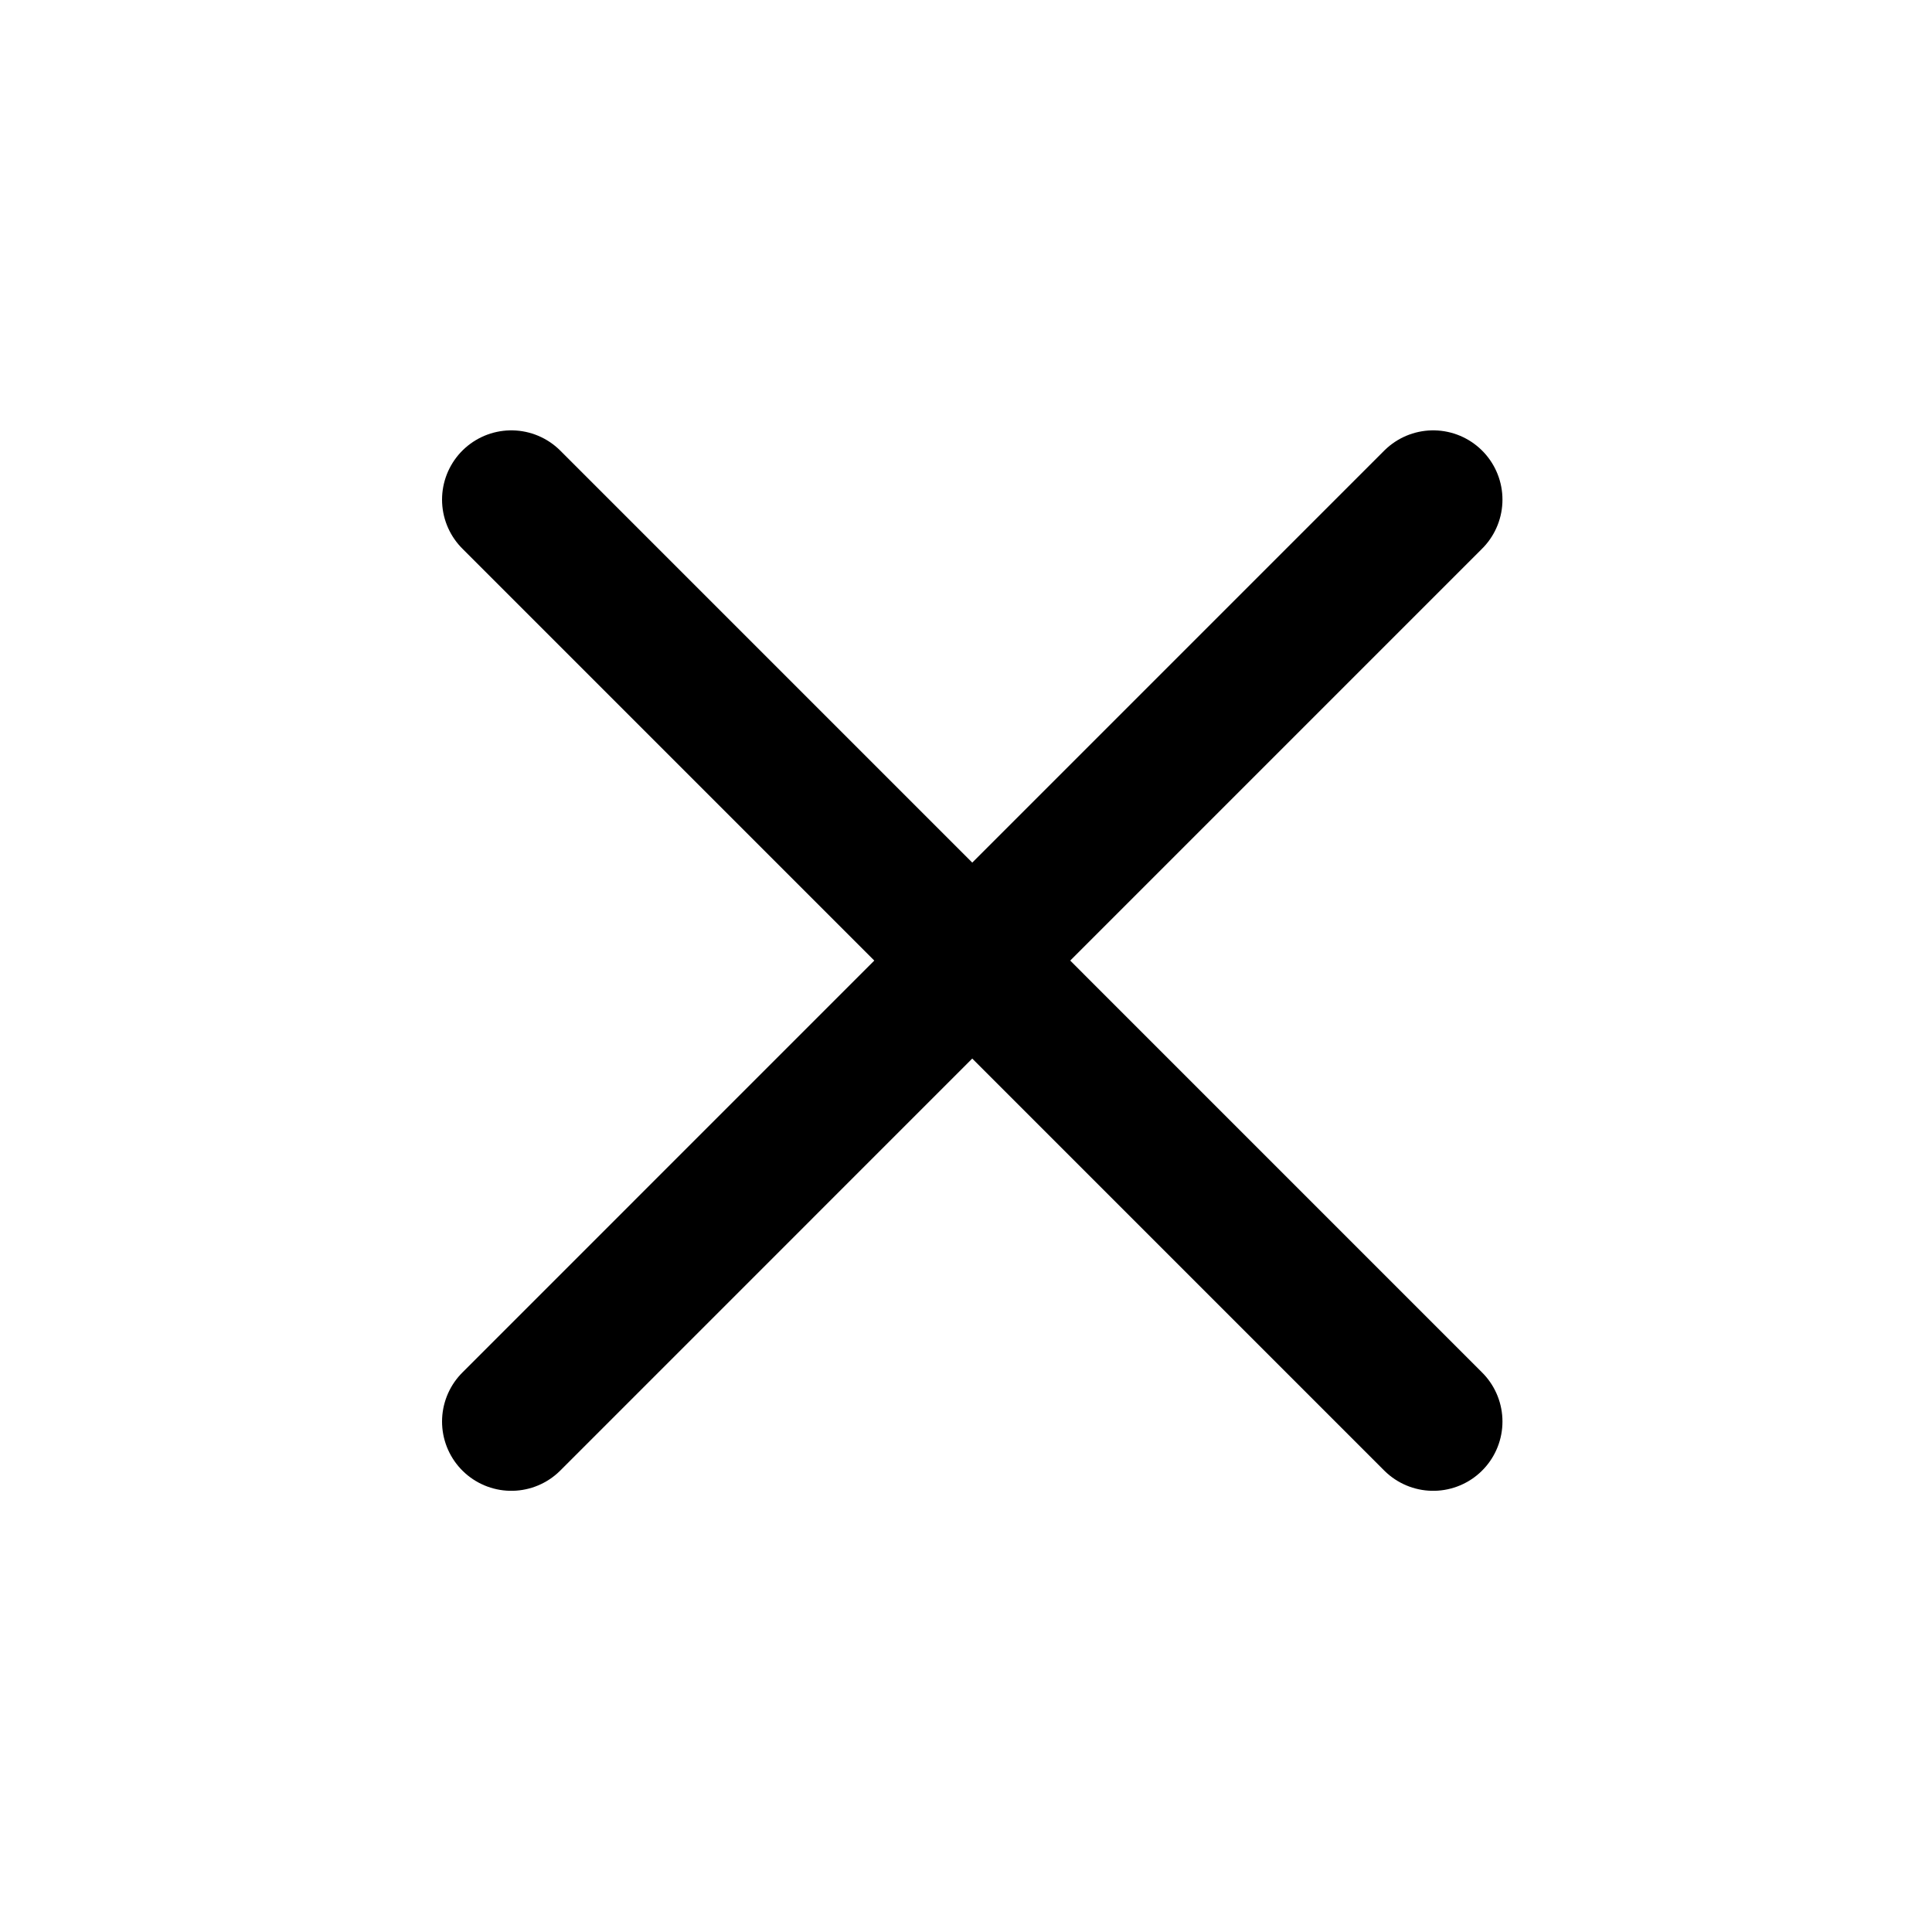 <svg width="38" height="38" viewBox="0 0 38 38" fill="none" xmlns="http://www.w3.org/2000/svg">
<path d="M10.057 27.96L28.189 9.827" stroke="black" stroke-width="2.725" stroke-linecap="round"/>
<path d="M28.189 27.96L10.057 9.827" stroke="black" stroke-width="2.725" stroke-linecap="round"/>
</svg>
